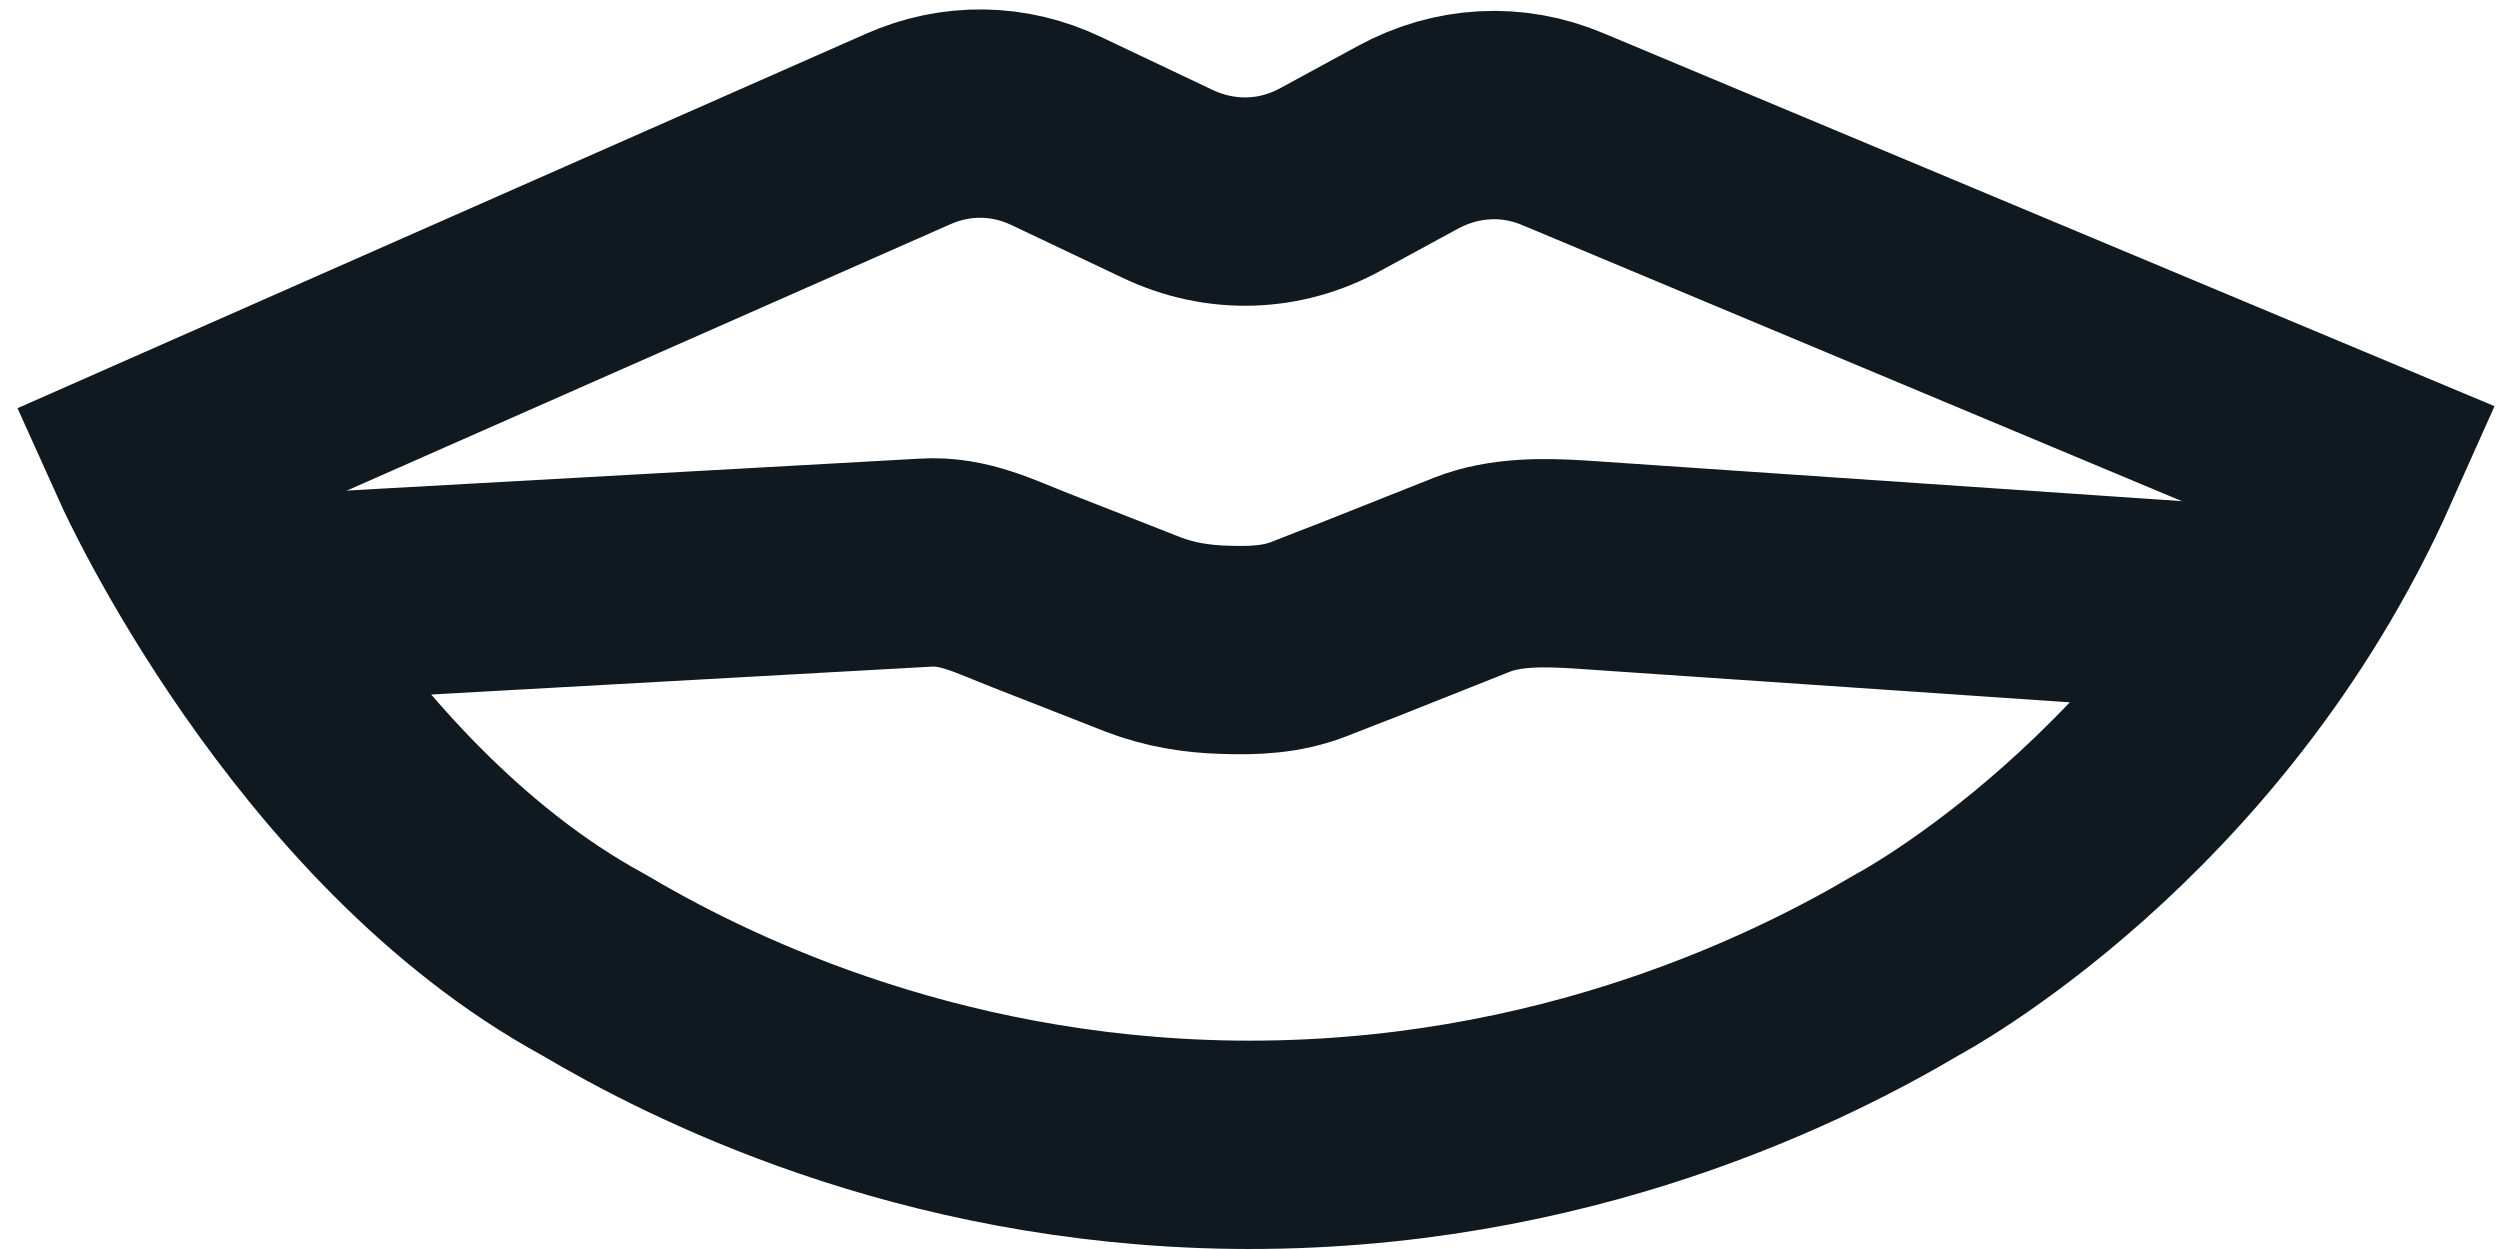 <?xml version="1.0" encoding="UTF-8"?>
<svg xmlns="http://www.w3.org/2000/svg" xmlns:xlink="http://www.w3.org/1999/xlink" width="36px" height="18px" viewBox="0 0 36 18" version="1.1">
  <title>E740BE47-47D9-4115-852D-FD798BFECBC4</title>
  <g id="Design" stroke="none" stroke-width="1" fill="none" fill-rule="evenodd" stroke-linecap="round">
    <g id="Beer-Detail__Desktop" transform="translate(-502, -529)" stroke="#101820" stroke-width="3">
      <g id="Symbole-Copy-5" transform="translate(496, 513)">
        <g id="mouth" transform="translate(8, 17)">
          <path d="M25.47,12.889 C25.47,12.889 29.691,10.654 31.926,5.64 L20.508,0.861 C19.777,0.551 18.974,0.597 18.273,0.978 L17.171,1.577 C16.429,1.988 15.576,2.009 14.814,1.648 L13.219,0.891 C12.533,0.561 11.766,0.551 11.07,0.861 L0.241,5.64 C0.241,5.64 2.522,10.699 6.54,12.889 C7.987,13.747 11.269,15.423 15.759,15.484 C20.538,15.545 24.028,13.742 25.47,12.889 Z" id="Stroke-1"></path>
          <path d="M1.852,7.63 L11.33,7.102 C11.879,7.067 12.336,7.305 12.844,7.503 C13.382,7.712 13.921,7.925 14.464,8.138 C14.835,8.281 15.236,8.347 15.632,8.357 C16.059,8.372 16.465,8.357 16.872,8.194 C17.105,8.103 17.349,8.006 17.588,7.915 C18.126,7.702 18.665,7.488 19.198,7.275 C19.675,7.087 20.234,7.097 20.737,7.128 L30.566,7.798" id="Stroke-3"></path>
        </g>
      </g>
    </g>
  </g>
</svg>
